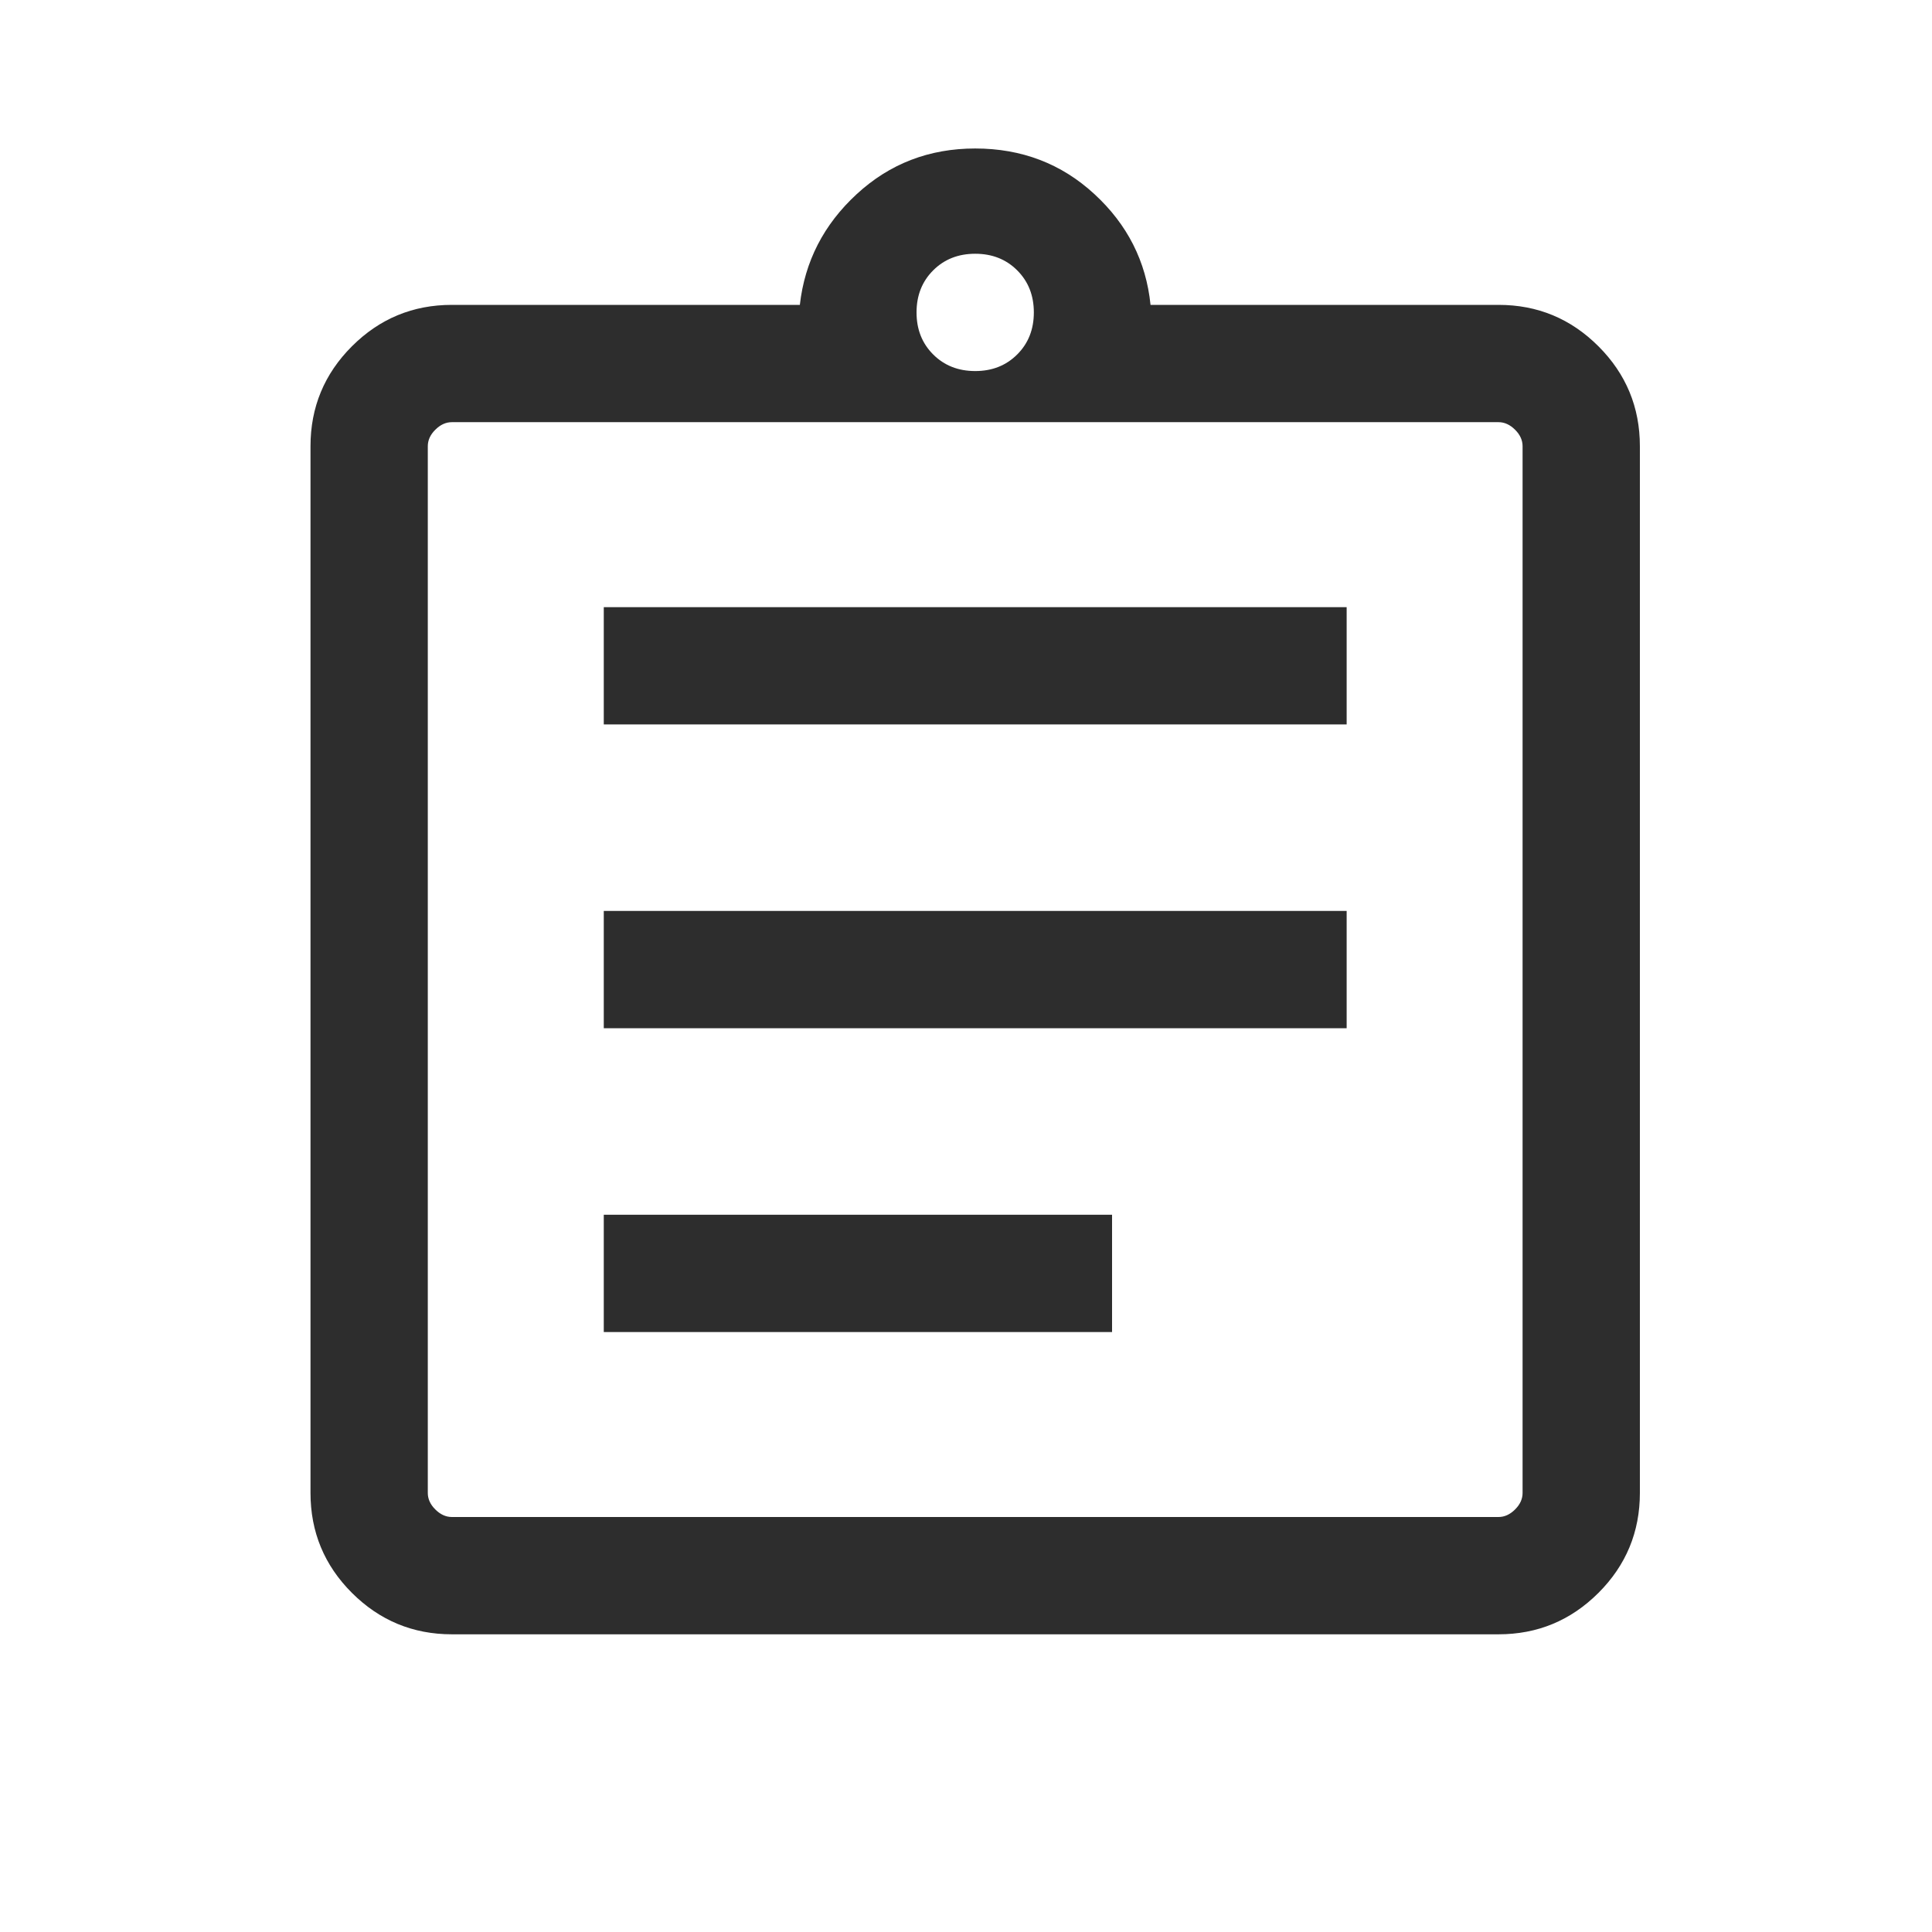 <?xml version="1.0" encoding="UTF-8"?> <svg xmlns="http://www.w3.org/2000/svg" width="35" height="35" viewBox="0 0 35 35" fill="none"><mask id="mask0_1441_168" style="mask-type:alpha" maskUnits="userSpaceOnUse" x="0" y="0" width="35" height="35"><rect x="0.667" y="0.565" width="34" height="34" fill="#D9D9D9"></rect></mask><g mask="url(#mask0_1441_168)"><path d="M8.186 29.607C7.48 29.607 6.876 29.356 6.375 28.856C5.875 28.356 5.625 27.752 5.625 27.046V8.084C5.625 7.378 5.875 6.774 6.375 6.274C6.876 5.773 7.48 5.523 8.186 5.523H14.49C14.579 4.737 14.922 4.068 15.52 3.517C16.117 2.966 16.833 2.69 17.667 2.69C18.509 2.69 19.23 2.966 19.827 3.517C20.425 4.068 20.763 4.737 20.843 5.523H27.147C27.854 5.523 28.457 5.773 28.958 6.274C29.458 6.774 29.708 7.378 29.708 8.084V27.046C29.708 27.752 29.458 28.356 28.958 28.856C28.457 29.356 27.854 29.607 27.147 29.607H8.186ZM8.186 27.482H27.147C27.256 27.482 27.356 27.436 27.447 27.345C27.538 27.255 27.583 27.155 27.583 27.046V8.084C27.583 7.975 27.538 7.875 27.447 7.785C27.356 7.694 27.256 7.648 27.147 7.648H8.186C8.077 7.648 7.977 7.694 7.886 7.785C7.795 7.875 7.75 7.975 7.75 8.084V27.046C7.75 27.155 7.795 27.255 7.886 27.345C7.977 27.436 8.077 27.482 8.186 27.482ZM10.938 24.131H20.146V22.006H10.938V24.131ZM10.938 18.627H24.396V16.502H10.938V18.627ZM10.938 13.124H24.396V10.999H10.938V13.124ZM17.667 6.722C17.974 6.722 18.227 6.622 18.428 6.421C18.629 6.22 18.729 5.967 18.729 5.66C18.729 5.353 18.629 5.099 18.428 4.898C18.227 4.697 17.974 4.597 17.667 4.597C17.36 4.597 17.106 4.697 16.905 4.898C16.704 5.099 16.604 5.353 16.604 5.66C16.604 5.967 16.704 6.22 16.905 6.421C17.106 6.622 17.36 6.722 17.667 6.722Z" fill="#2D2D2D"></path></g></svg> 